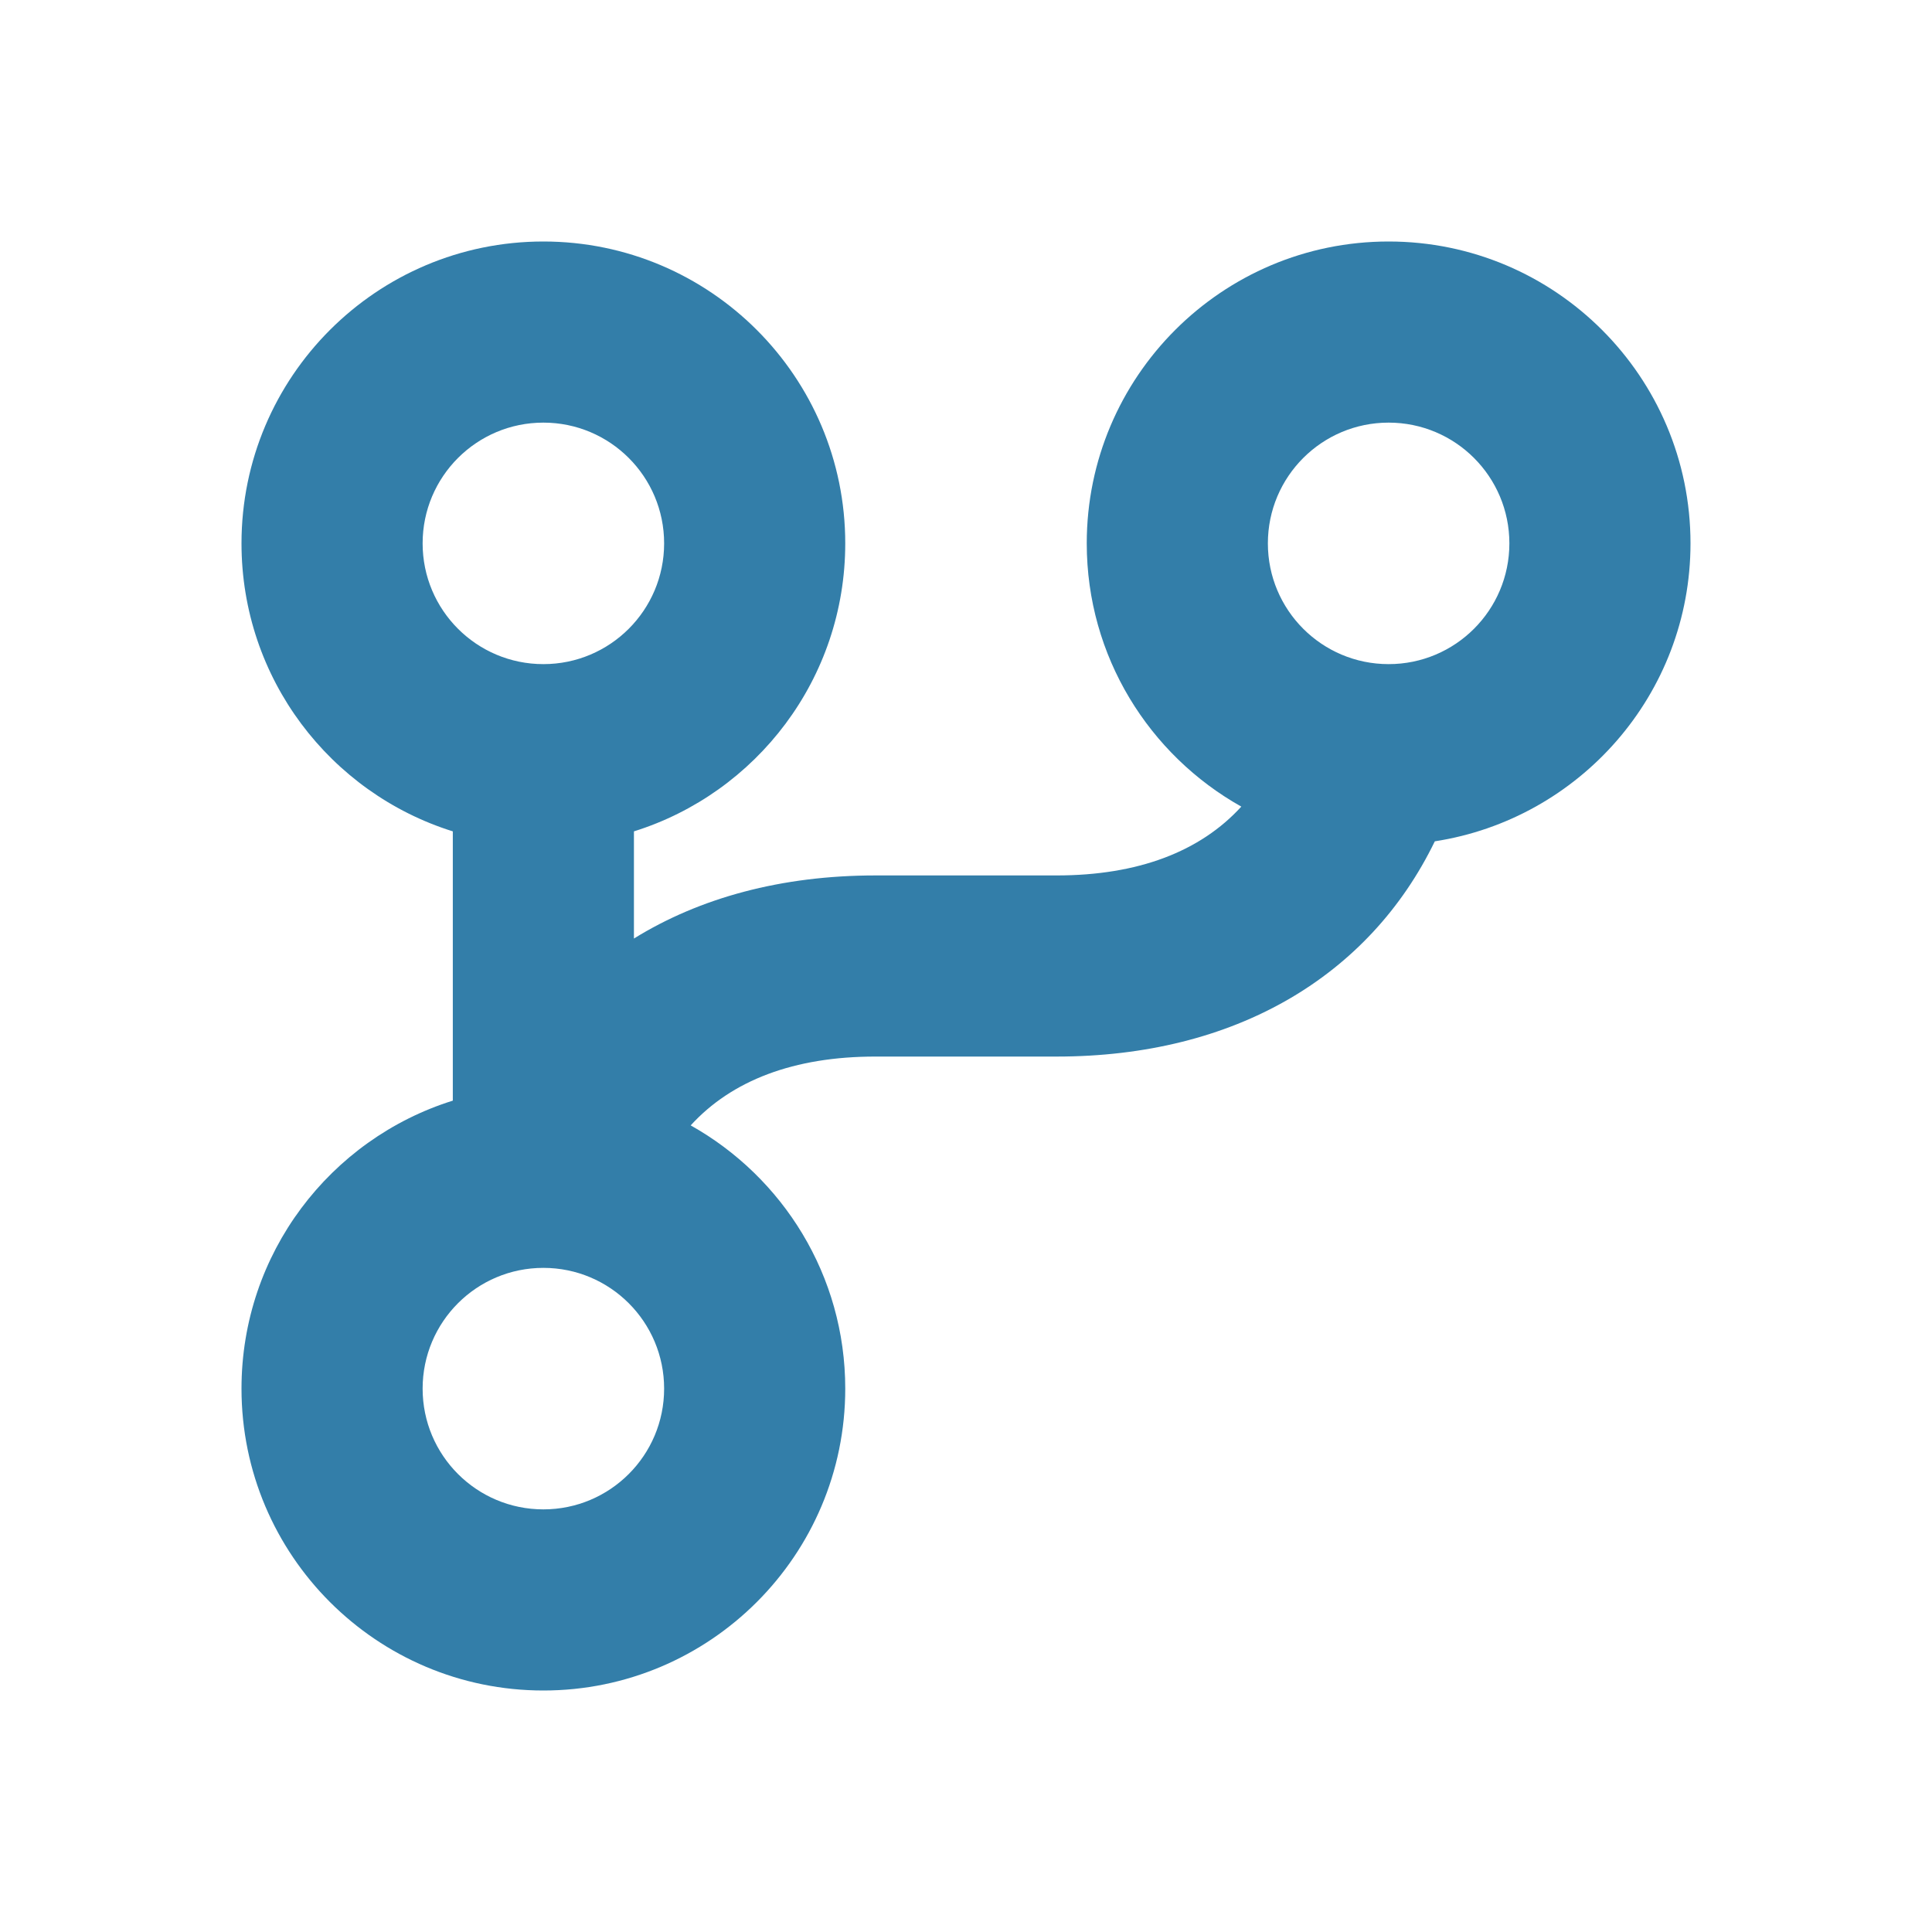 <svg xmlns="http://www.w3.org/2000/svg"  viewBox="0 0 64 64"><defs fill="#337ea9" /><path  d="m46,8c-5.52,0-10,4.48-10,10,0,3.75,2.07,7.01,5.12,8.72-1.36,1.49-3.42,2.28-6.12,2.28h-6c-3.11,0-5.82.74-8,2.09v-3.55c4.06-1.27,7-5.06,7-9.54,0-5.52-4.48-10-10-10s-10,4.48-10,10c0,4.48,2.94,8.27,7,9.54v8.92c-4.06,1.27-7,5.06-7,9.54,0,5.52,4.48,10,10,10s10-4.48,10-10c0-3.75-2.07-7.01-5.12-8.72,1.36-1.49,3.42-2.28,6.12-2.28h6c5.91,0,10.36-2.66,12.53-7.13,4.79-.74,8.47-4.87,8.47-9.87,0-5.52-4.48-10-10-10ZM14,18c0-2.21,1.79-4,4-4s4,1.79,4,4-1.79,4-4,4-4-1.79-4-4Zm4,32c-2.21,0-4-1.79-4-4s1.79-4,4-4,4,1.79,4,4-1.79,4-4,4Zm28-28c-2.21,0-4-1.79-4-4s1.79-4,4-4,4,1.79,4,4-1.79,4-4,4Z" fill="#337ea9" /></svg>